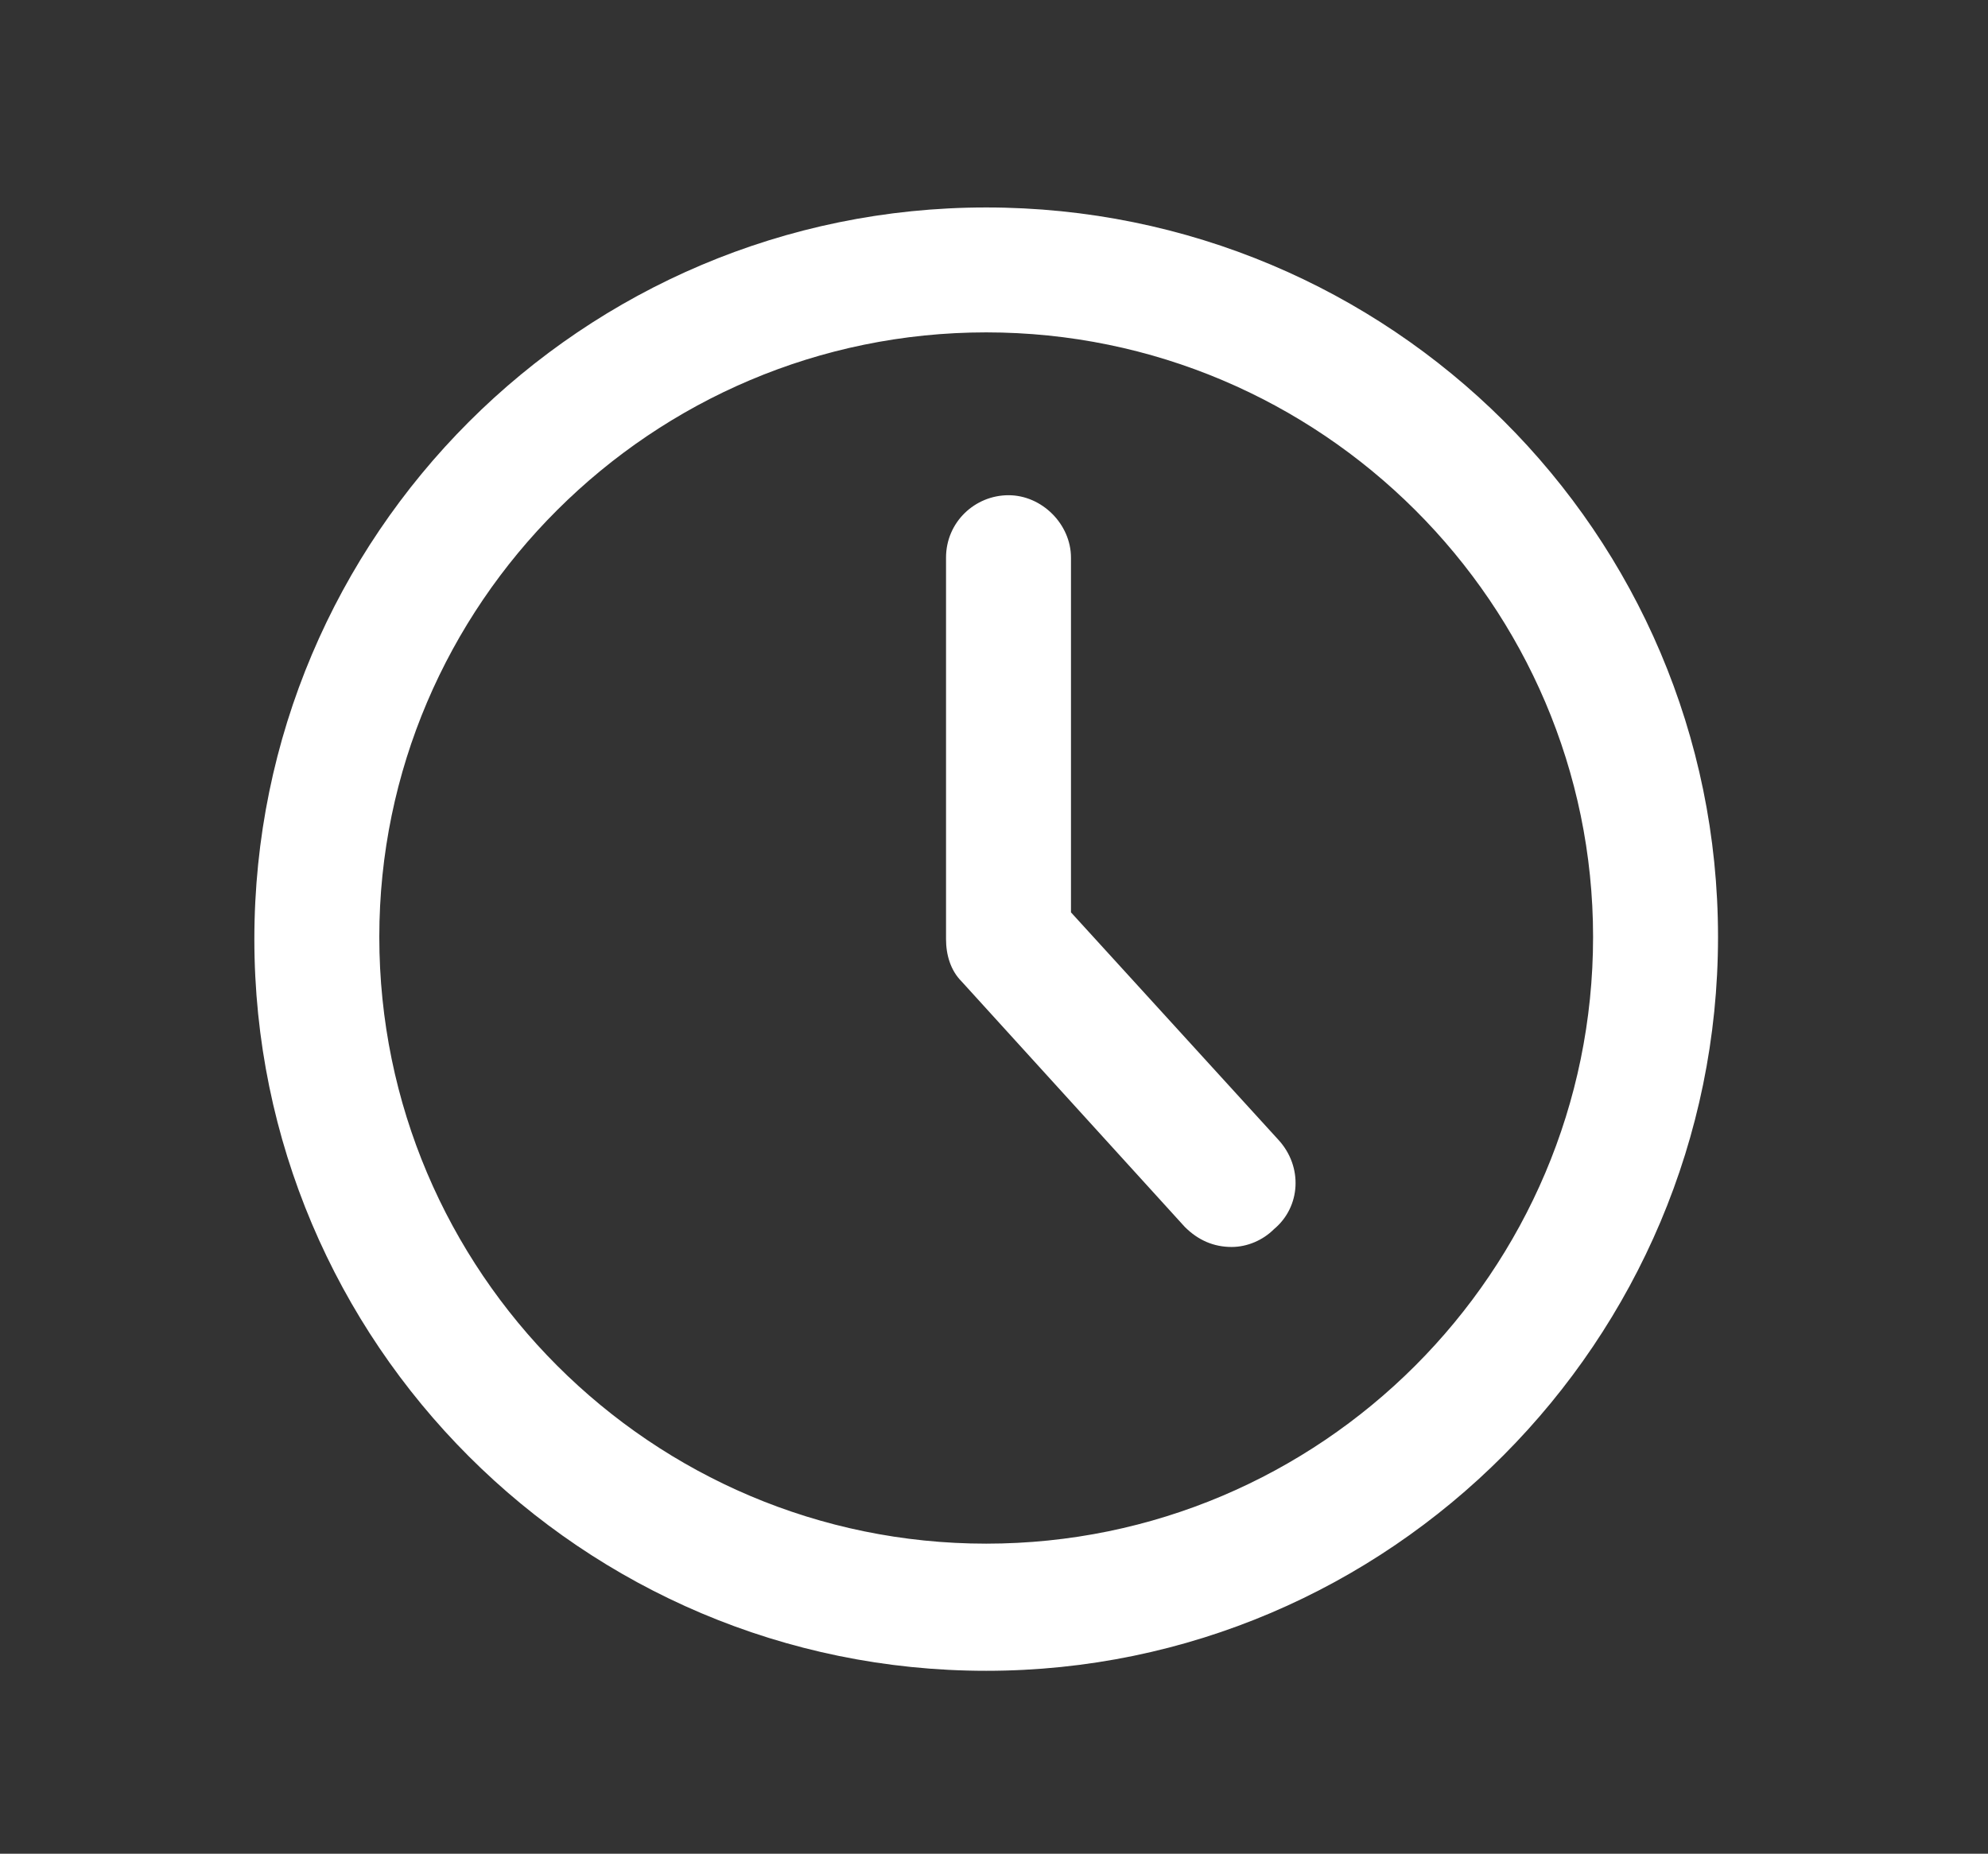 <svg xmlns="http://www.w3.org/2000/svg" xmlns:xlink="http://www.w3.org/1999/xlink" id="Layer_1" x="0px" y="0px" viewBox="0 0 89.1 83.1" style="enable-background:new 0 0 89.1 83.1;" xml:space="preserve">
<rect x="0" y="0" width="89.1" height="83.1" fill="#333333" stroke="none"/>
<style type="text/css">
	.st0{fill:#FFFFFF;}
</style>
<g>
	<path class="st0" d="M44.2,74.9c-18.1,0-32.8-14.7-32.8-32.8c0-18.1,14.7-32.8,32.8-32.8S77,23.9,77,42   C77,60.1,62.3,74.9,44.2,74.9z M44.2,14.9C29.2,14.9,17,27.1,17,42c0,15,12.2,27.2,27.2,27.2S71.4,57,71.4,42   C71.4,27.1,59.2,14.9,44.2,14.9z"></path>
</g>
<g>
	<path class="st0" d="M55.2,55.9c-0.8,0-1.5-0.3-2.1-0.9l-10-11c-0.5-0.5-0.7-1.2-0.7-1.9V25c0-1.6,1.3-2.8,2.8-2.8S48,23.5,48,25   v15.9l9.3,10.2c1.1,1.2,1,3-0.2,4C56.6,55.6,55.9,55.9,55.2,55.9z"></path>
</g>
</svg>